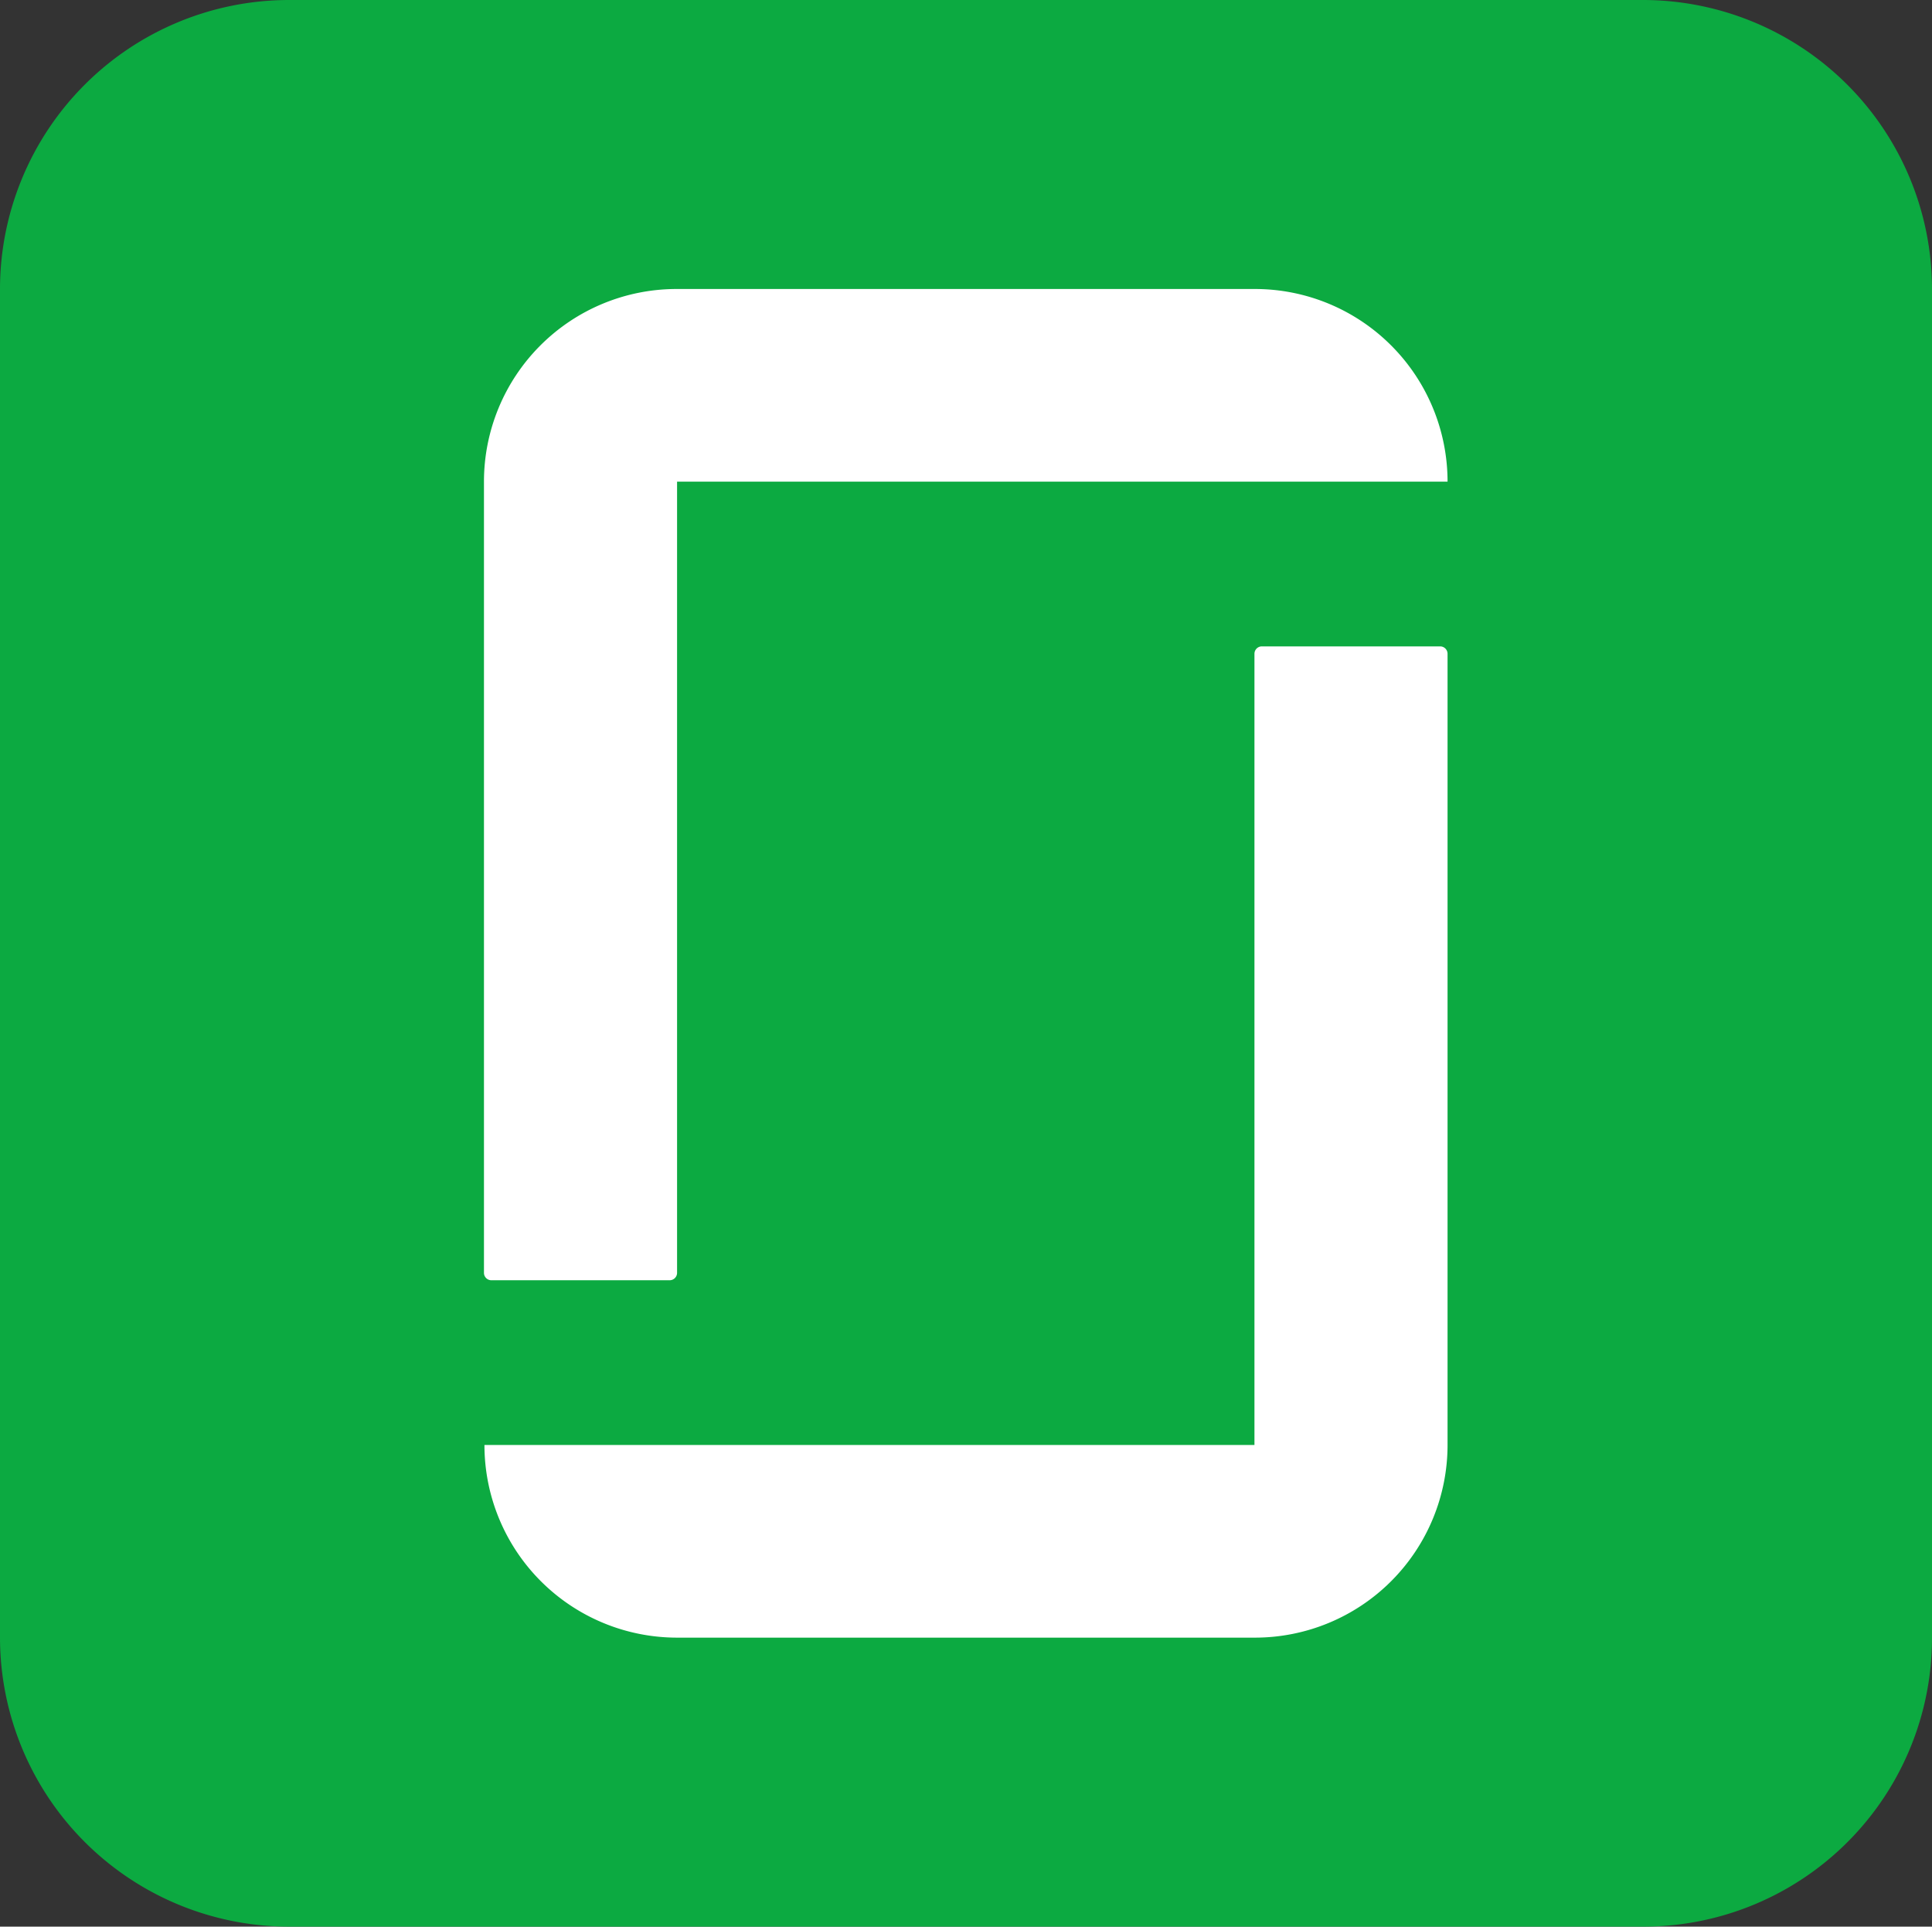 <svg xmlns="http://www.w3.org/2000/svg" viewBox="0 0 60.18 60"><rect x="0" y="0" width="60.18" height="60" fill="#333333" stroke="none"/><defs><style>.a{fill:#0caa41;}.b{fill:#fff;fill-rule:evenodd;}</style></defs><path class="a" d="M51.18,60H9a9.007,9.007,0,0,1-9-9V9A9.007,9.007,0,0,1,9,0H51.18a9.007,9.007,0,0,1,9,9V51A8.988,8.988,0,0,1,51.18,60Z"/><path class="b" d="M34.065,6a6,6,0,0,1,6,6h-24V36.645a.231.231,0,0,1-.225.225H10.275a.231.231,0,0,1-.225-.225V12h0a6,6,0,0,1,6-6H34.065Zm0,36h-24a6,6,0,0,0,6,6h18a6,6,0,0,0,6-6h0V17.355a.231.231,0,0,0-.225-.225H34.275a.231.231,0,0,0-.225.225V42Z" transform="translate(5.025 3)"/></svg>